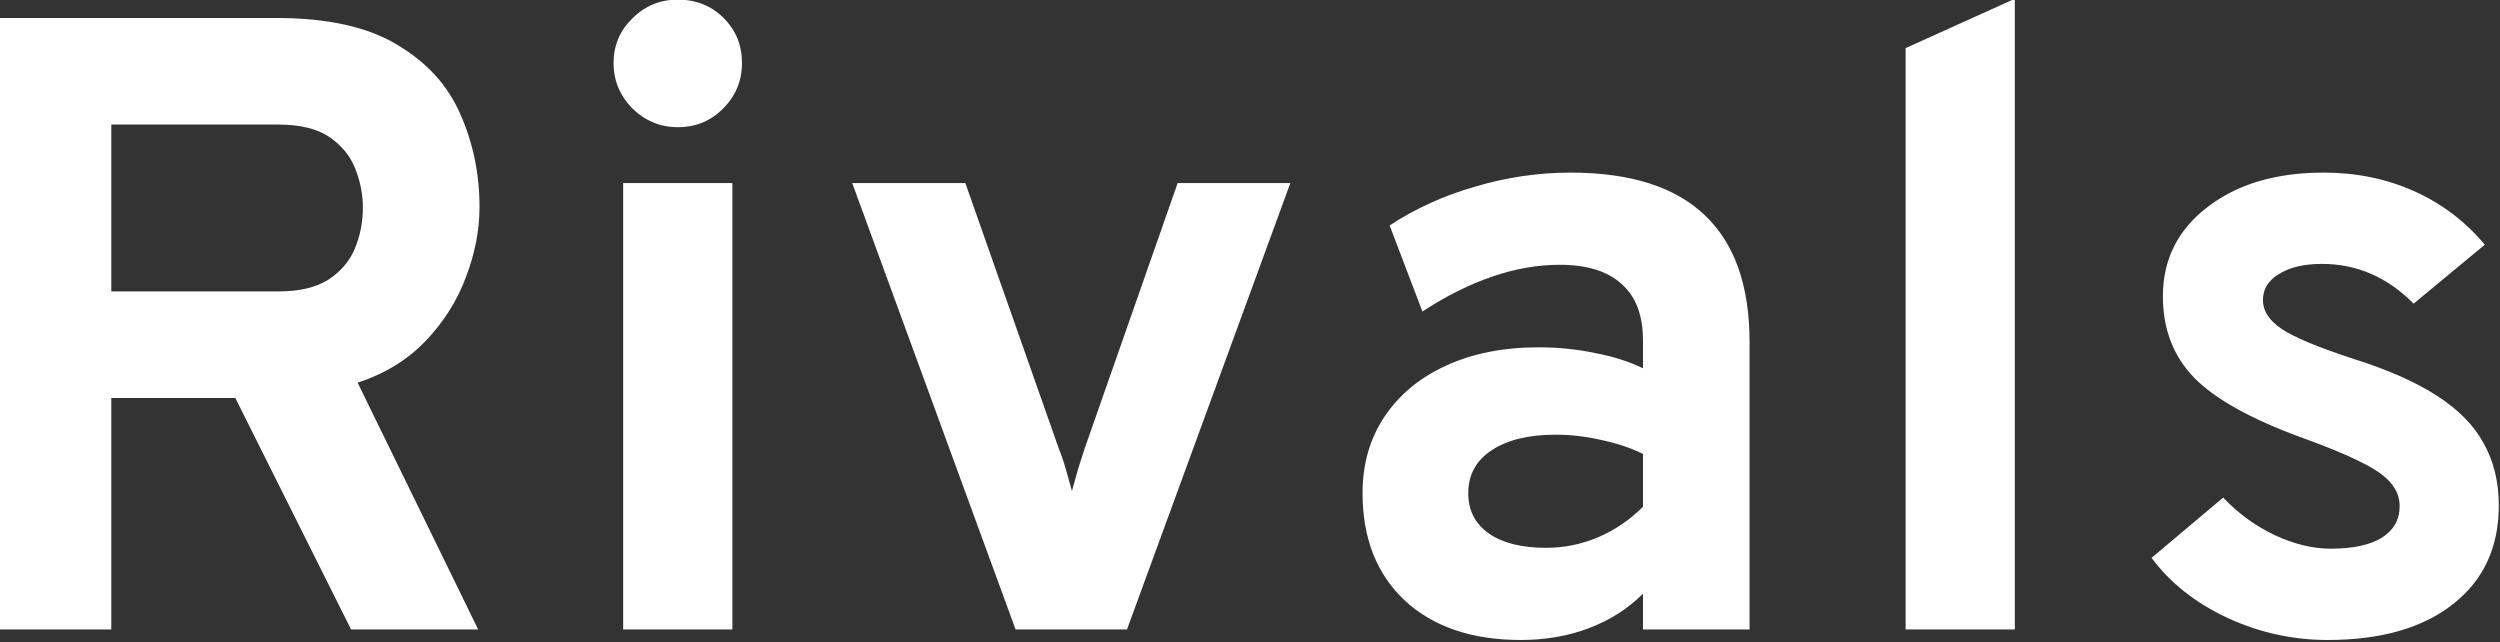 <svg width="973" height="250" viewBox="0 0 973 250" fill="none" xmlns="http://www.w3.org/2000/svg">
<rect x="0" y="0" width="973" height="250" fill="#333333" stroke="none"/>
<g clip-path="url(#clip0_402_5)">
<path d="M-0.716 245V7H107.574C127.408 7 143.048 10.457 154.494 17.37C166.054 24.17 174.271 33.18 179.144 44.4C184.131 55.62 186.624 67.69 186.624 80.61C186.624 89.563 184.868 98.63 181.354 107.81C177.954 116.99 172.741 125.263 165.714 132.63C158.688 139.997 149.848 145.437 139.194 148.95L186.114 245H136.644L91.594 154.9H43.315V245H-0.716ZM43.315 113.42H108.254C116.528 113.42 123.044 111.89 127.804 108.83C132.678 105.657 136.134 101.577 138.174 96.59C140.214 91.603 141.234 86.333 141.234 80.78C141.234 75.793 140.271 70.807 138.344 65.82C136.418 60.833 133.074 56.697 128.314 53.41C123.554 50.123 116.868 48.48 108.254 48.48H43.315V113.42ZM242.539 245V71.26H285.039V245H242.539ZM263.789 49.5C256.989 49.5 251.095 47.063 246.109 42.19C241.235 37.203 238.799 31.31 238.799 24.51C238.799 17.71 241.235 11.93 246.109 7.17C250.982 2.297 256.875 -0.14 263.789 -0.14C270.929 -0.14 276.879 2.24 281.639 7C286.399 11.76 288.779 17.597 288.779 24.51C288.779 31.423 286.342 37.317 281.469 42.19C276.709 47.063 270.815 49.5 263.789 49.5ZM395.268 245L331.688 71.26H375.718L412.098 174.62C413.118 177.113 414.024 179.777 414.818 182.61C415.611 185.443 416.404 188.277 417.198 191.11C417.991 188.277 418.784 185.443 419.578 182.61C420.484 179.777 421.334 177.113 422.128 174.62L458.338 71.26H502.198L438.618 245H395.268ZM591.849 249.08C572.922 249.08 557.905 243.98 546.799 233.78C535.805 223.467 530.309 209.527 530.309 191.96C530.309 180.627 533.142 170.71 538.809 162.21C544.589 153.597 552.579 146.967 562.779 142.32C573.092 137.56 585.105 135.18 598.819 135.18C606.412 135.18 613.722 135.917 620.749 137.39C627.889 138.75 634.122 140.733 639.449 143.34V132.46C639.449 122.713 636.672 115.403 631.119 110.53C625.679 105.543 617.632 103.05 606.979 103.05C598.479 103.05 589.752 104.58 580.799 107.64C571.845 110.7 562.779 115.233 553.599 121.24L540.849 87.75C550.822 81.177 561.929 76.133 574.169 72.62C586.409 68.993 598.762 67.18 611.229 67.18C634.575 67.18 652.029 72.733 663.589 83.84C675.149 94.833 680.929 111.267 680.929 133.14V245H639.449V231.06C633.555 236.953 626.529 241.43 618.369 244.49C610.322 247.55 601.482 249.08 591.849 249.08ZM601.709 213.21C608.735 213.21 615.479 211.85 621.939 209.13C628.512 206.297 634.349 202.33 639.449 197.23V176.66C634.575 174.28 629.135 172.467 623.129 171.22C617.235 169.86 611.342 169.18 605.449 169.18C594.909 169.18 586.579 171.22 580.459 175.3C574.452 179.267 571.449 184.82 571.449 191.96C571.449 198.647 574.112 203.86 579.439 207.6C584.765 211.34 592.189 213.21 601.709 213.21ZM741.666 245V18.73L784.166 -0.48V245H741.666ZM905.892 249.08C892.292 249.08 879.258 246.19 866.792 240.41C854.438 234.63 844.635 226.867 837.382 217.12L865.262 193.66C871.042 199.78 877.728 204.653 885.322 208.28C892.915 211.793 900.168 213.55 907.082 213.55C915.695 213.55 922.325 212.133 926.972 209.3C931.618 206.353 933.942 202.273 933.942 197.06C933.942 193.66 932.808 190.657 930.542 188.05C928.388 185.33 924.535 182.61 918.982 179.89C913.428 177.057 905.608 173.827 895.522 170.2C876.028 163.06 862.202 155.353 854.042 147.08C845.882 138.693 841.802 128.097 841.802 115.29C841.802 101.01 847.582 89.45 859.142 80.61C870.702 71.657 885.775 67.18 904.362 67.18C917.055 67.18 928.728 69.56 939.382 74.32C950.148 79.08 959.385 86.05 967.092 95.23L939.382 118.18C929.182 107.867 917.282 102.71 903.682 102.71C896.768 102.71 891.215 104.013 887.022 106.62C882.828 109.113 880.732 112.513 880.732 116.82C880.732 121.013 883.168 124.753 888.042 128.04C893.028 131.327 902.265 135.18 915.752 139.6C929.125 143.793 939.948 148.553 948.222 153.88C956.608 159.207 962.728 165.383 966.582 172.41C970.548 179.437 972.532 187.54 972.532 196.72C972.532 213.04 966.582 225.847 954.682 235.14C942.895 244.433 926.632 249.08 905.892 249.08Z" fill="white"/>
</g>
<defs>
<clipPath id="clip0_402_5">
<rect width="973" height="250" fill="white"/>
</clipPath>
</defs>
</svg>
